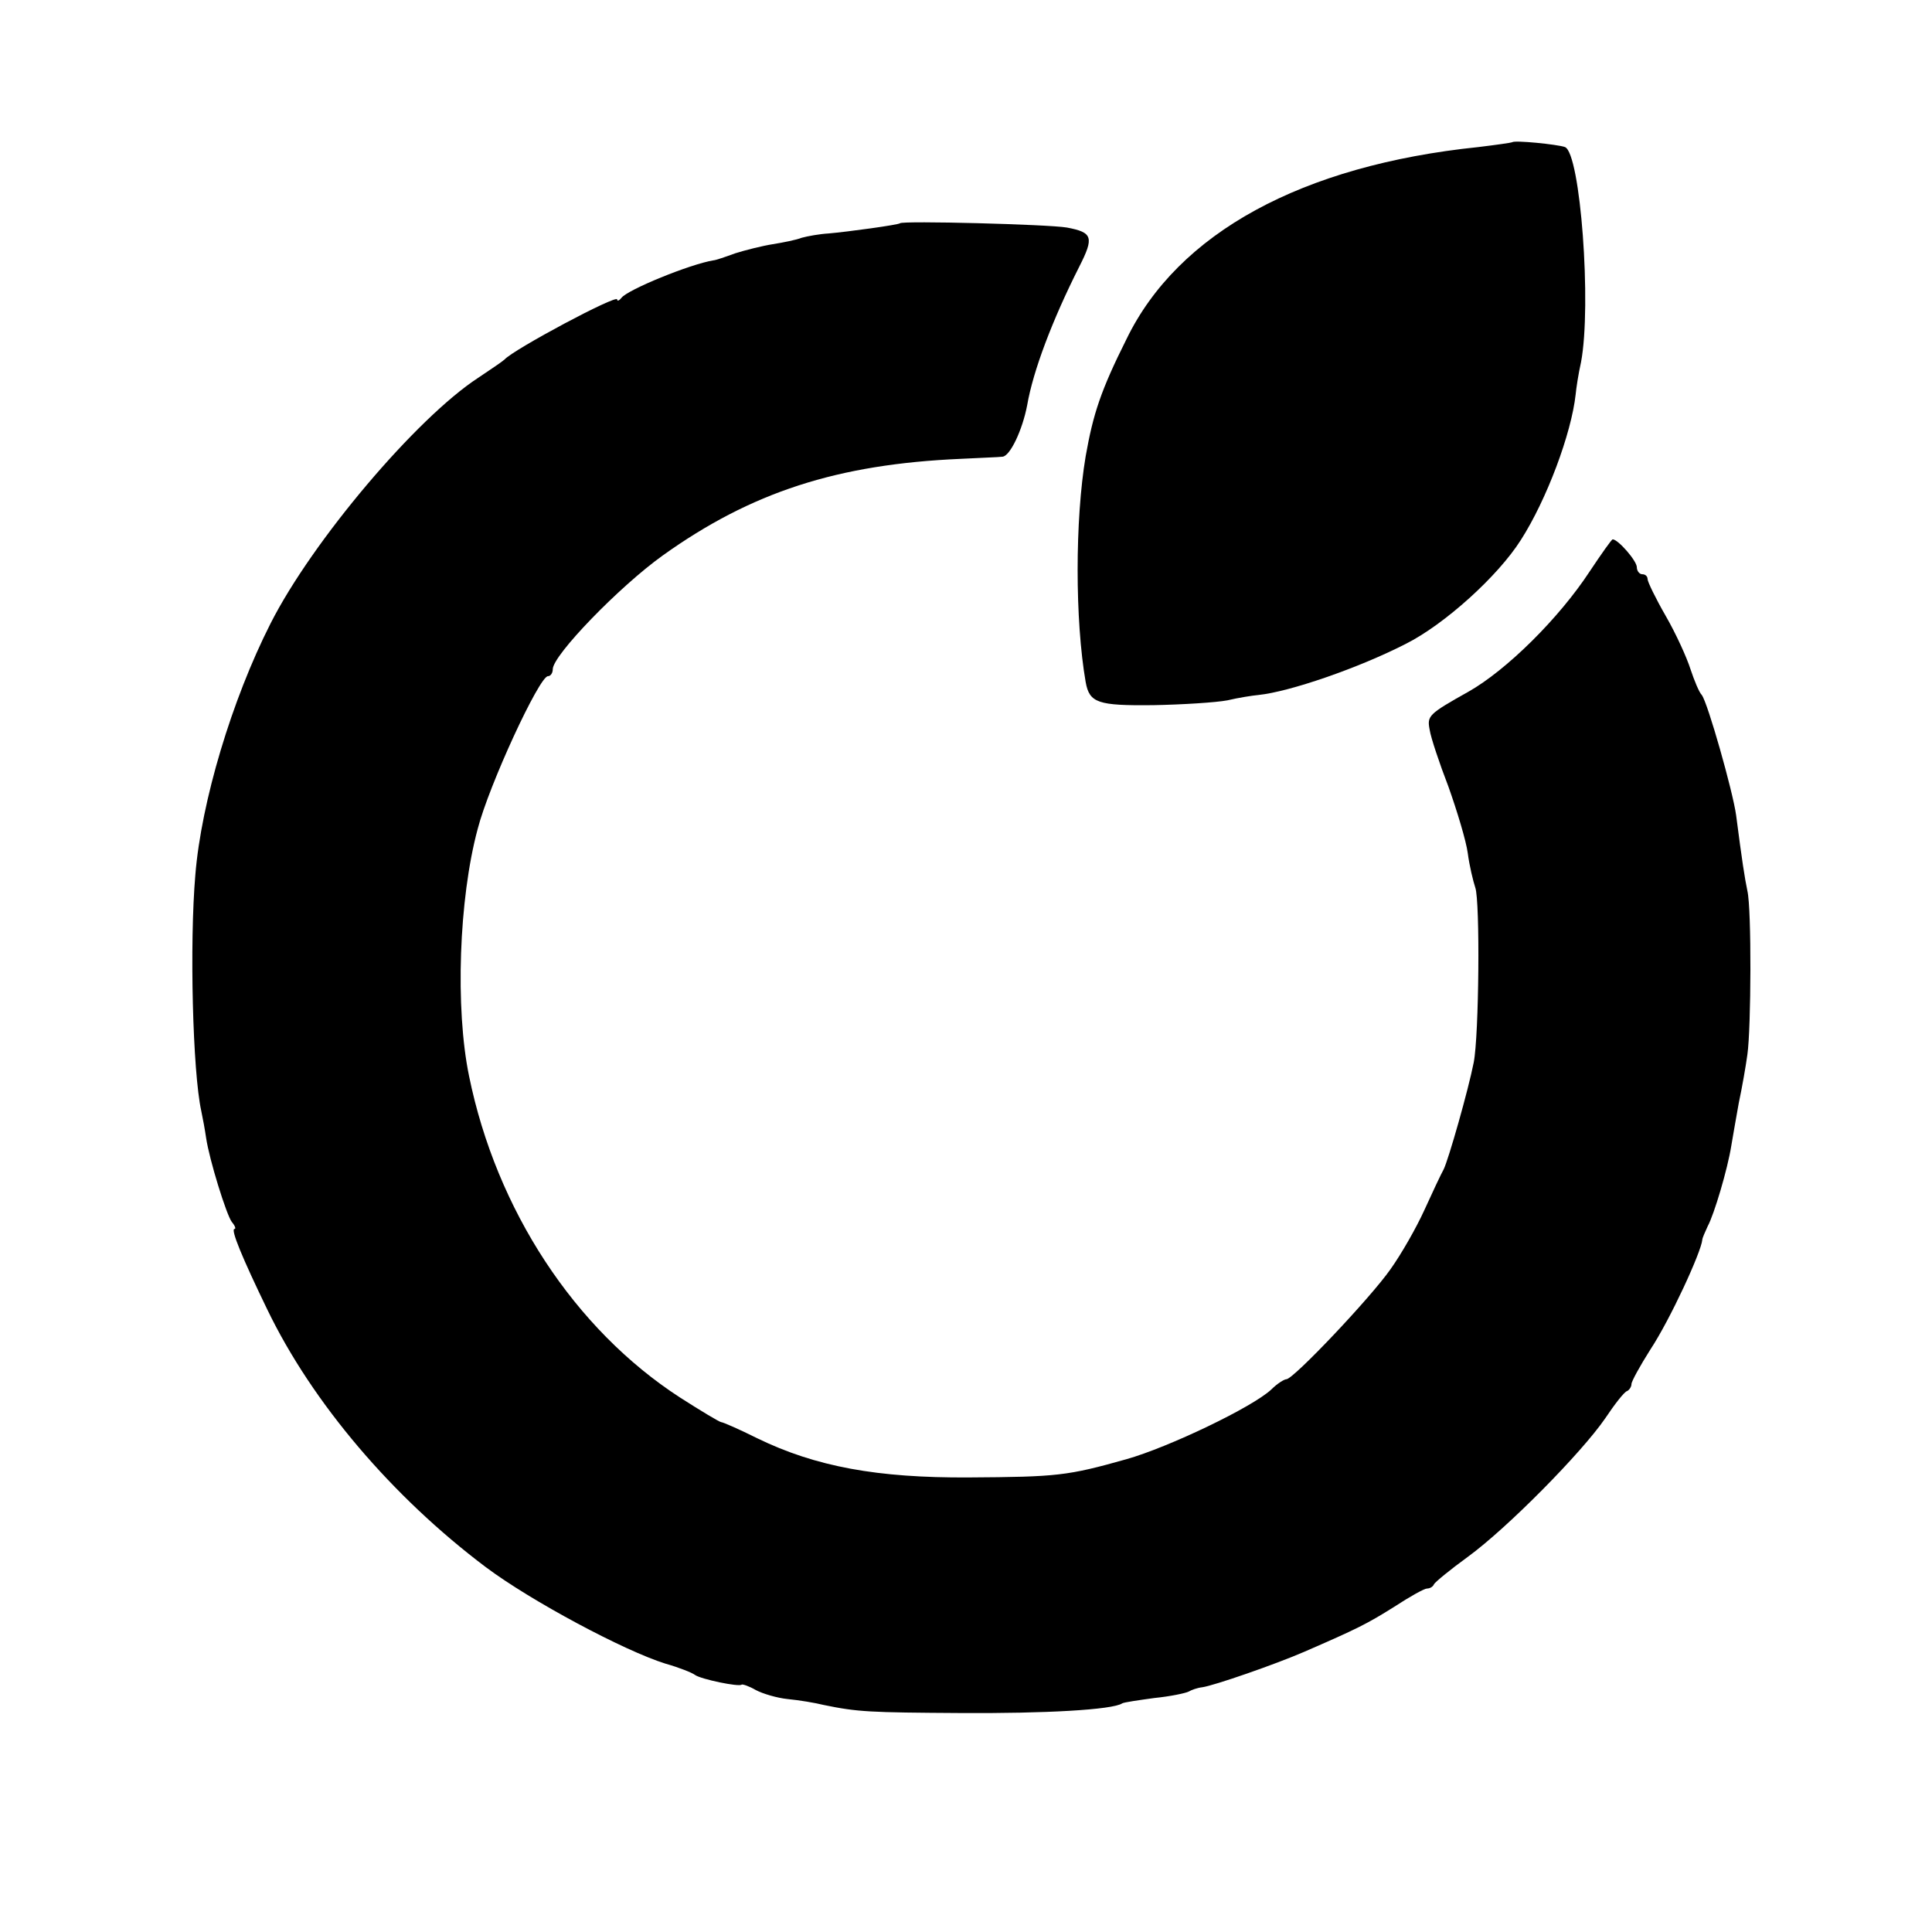 <?xml version="1.0" standalone="no"?>
<!DOCTYPE svg PUBLIC "-//W3C//DTD SVG 20010904//EN"
 "http://www.w3.org/TR/2001/REC-SVG-20010904/DTD/svg10.dtd">
<svg version="1.0" xmlns="http://www.w3.org/2000/svg"
 width="360pt" height="360pt" viewBox="0 0 360 360"
 preserveAspectRatio="xMidYMid meet">
<g transform="translate(0,360) scale(0.1,-0.1)"
fill="#000000" stroke="none">
<path d="M2818 3335 c-2 -1 -30 -5 -63 -9 -329 -34 -560 -160 -656 -358 -48
-96 -62 -139 -76 -218 -20 -119 -20 -306 0 -421 7 -39 23 -44 125 -43 55 1
118 5 139 9 21 5 47 9 58 10 58 6 186 50 274 95 72 36 172 126 215 194 48 75
94 198 102 271 1 11 5 38 10 60 20 106 -1 390 -30 401 -14 5 -94 13 -98 9z"/>
<path d="M1677 3184 c-3 -3 -98 -16 -133 -19 -17 -1 -39 -5 -50 -8 -10 -4 -35
-9 -54 -12 -19 -3 -51 -11 -70 -17 -19 -7 -37 -13 -40 -13 -44 -7 -161 -55
-172 -70 -4 -5 -8 -7 -8 -3 0 10 -193 -93 -210 -112 -3 -3 -25 -18 -49 -34
-115 -75 -309 -304 -387 -458 -72 -142 -129 -332 -140 -468 -11 -128 -5 -367
11 -440 3 -14 7 -36 9 -50 6 -41 38 -144 48 -157 6 -7 8 -13 5 -13 -8 0 15
-55 61 -150 84 -174 233 -349 407 -480 84 -63 258 -156 335 -180 25 -7 50 -17
55 -21 11 -8 83 -23 87 -18 2 1 14 -3 26 -10 13 -7 40 -15 60 -17 21 -2 51 -7
67 -11 63 -13 85 -14 255 -15 157 -1 283 6 301 18 3 2 31 6 60 10 30 3 58 9
64 12 5 3 16 7 25 8 22 3 137 43 190 66 99 43 117 52 168 84 29 19 56 34 61
34 5 0 11 3 13 8 2 4 30 27 63 51 74 54 212 194 256 258 18 27 36 50 41 51 4
2 8 8 8 13 0 5 16 34 35 64 37 56 95 182 97 205 0 3 5 14 10 25 12 22 37 106
44 150 3 17 9 53 14 80 6 28 13 68 16 90 7 49 8 271 0 305 -5 24 -10 56 -21
141 -6 44 -53 210 -64 224 -5 5 -14 27 -21 48 -7 22 -27 66 -46 99 -19 33 -34
64 -34 69 0 5 -4 9 -10 9 -5 0 -10 6 -10 13 0 12 -35 52 -45 52 -2 0 -21 -27
-43 -60 -57 -87 -155 -184 -226 -224 -75 -42 -77 -45 -72 -71 2 -14 18 -62 35
-106 16 -45 33 -101 36 -124 3 -23 10 -52 14 -64 9 -25 7 -276 -3 -326 -10
-51 -47 -181 -56 -199 -5 -9 -21 -43 -36 -76 -15 -33 -43 -82 -63 -110 -37
-53 -181 -205 -194 -205 -4 0 -17 -8 -28 -19 -35 -33 -192 -108 -270 -130
-110 -31 -129 -33 -294 -34 -170 -1 -285 20 -394 73 -34 17 -64 30 -67 30 -3
0 -38 21 -77 46 -196 127 -342 349 -393 599 -26 126 -19 330 16 460 21 82 115
285 131 285 5 0 9 6 9 13 0 26 124 154 205 212 165 118 325 170 555 180 36 2
71 3 78 4 14 1 37 49 46 96 11 64 47 159 97 258 28 55 25 64 -23 73 -35 6
-306 13 -311 8z"/>
</g>
</svg>
